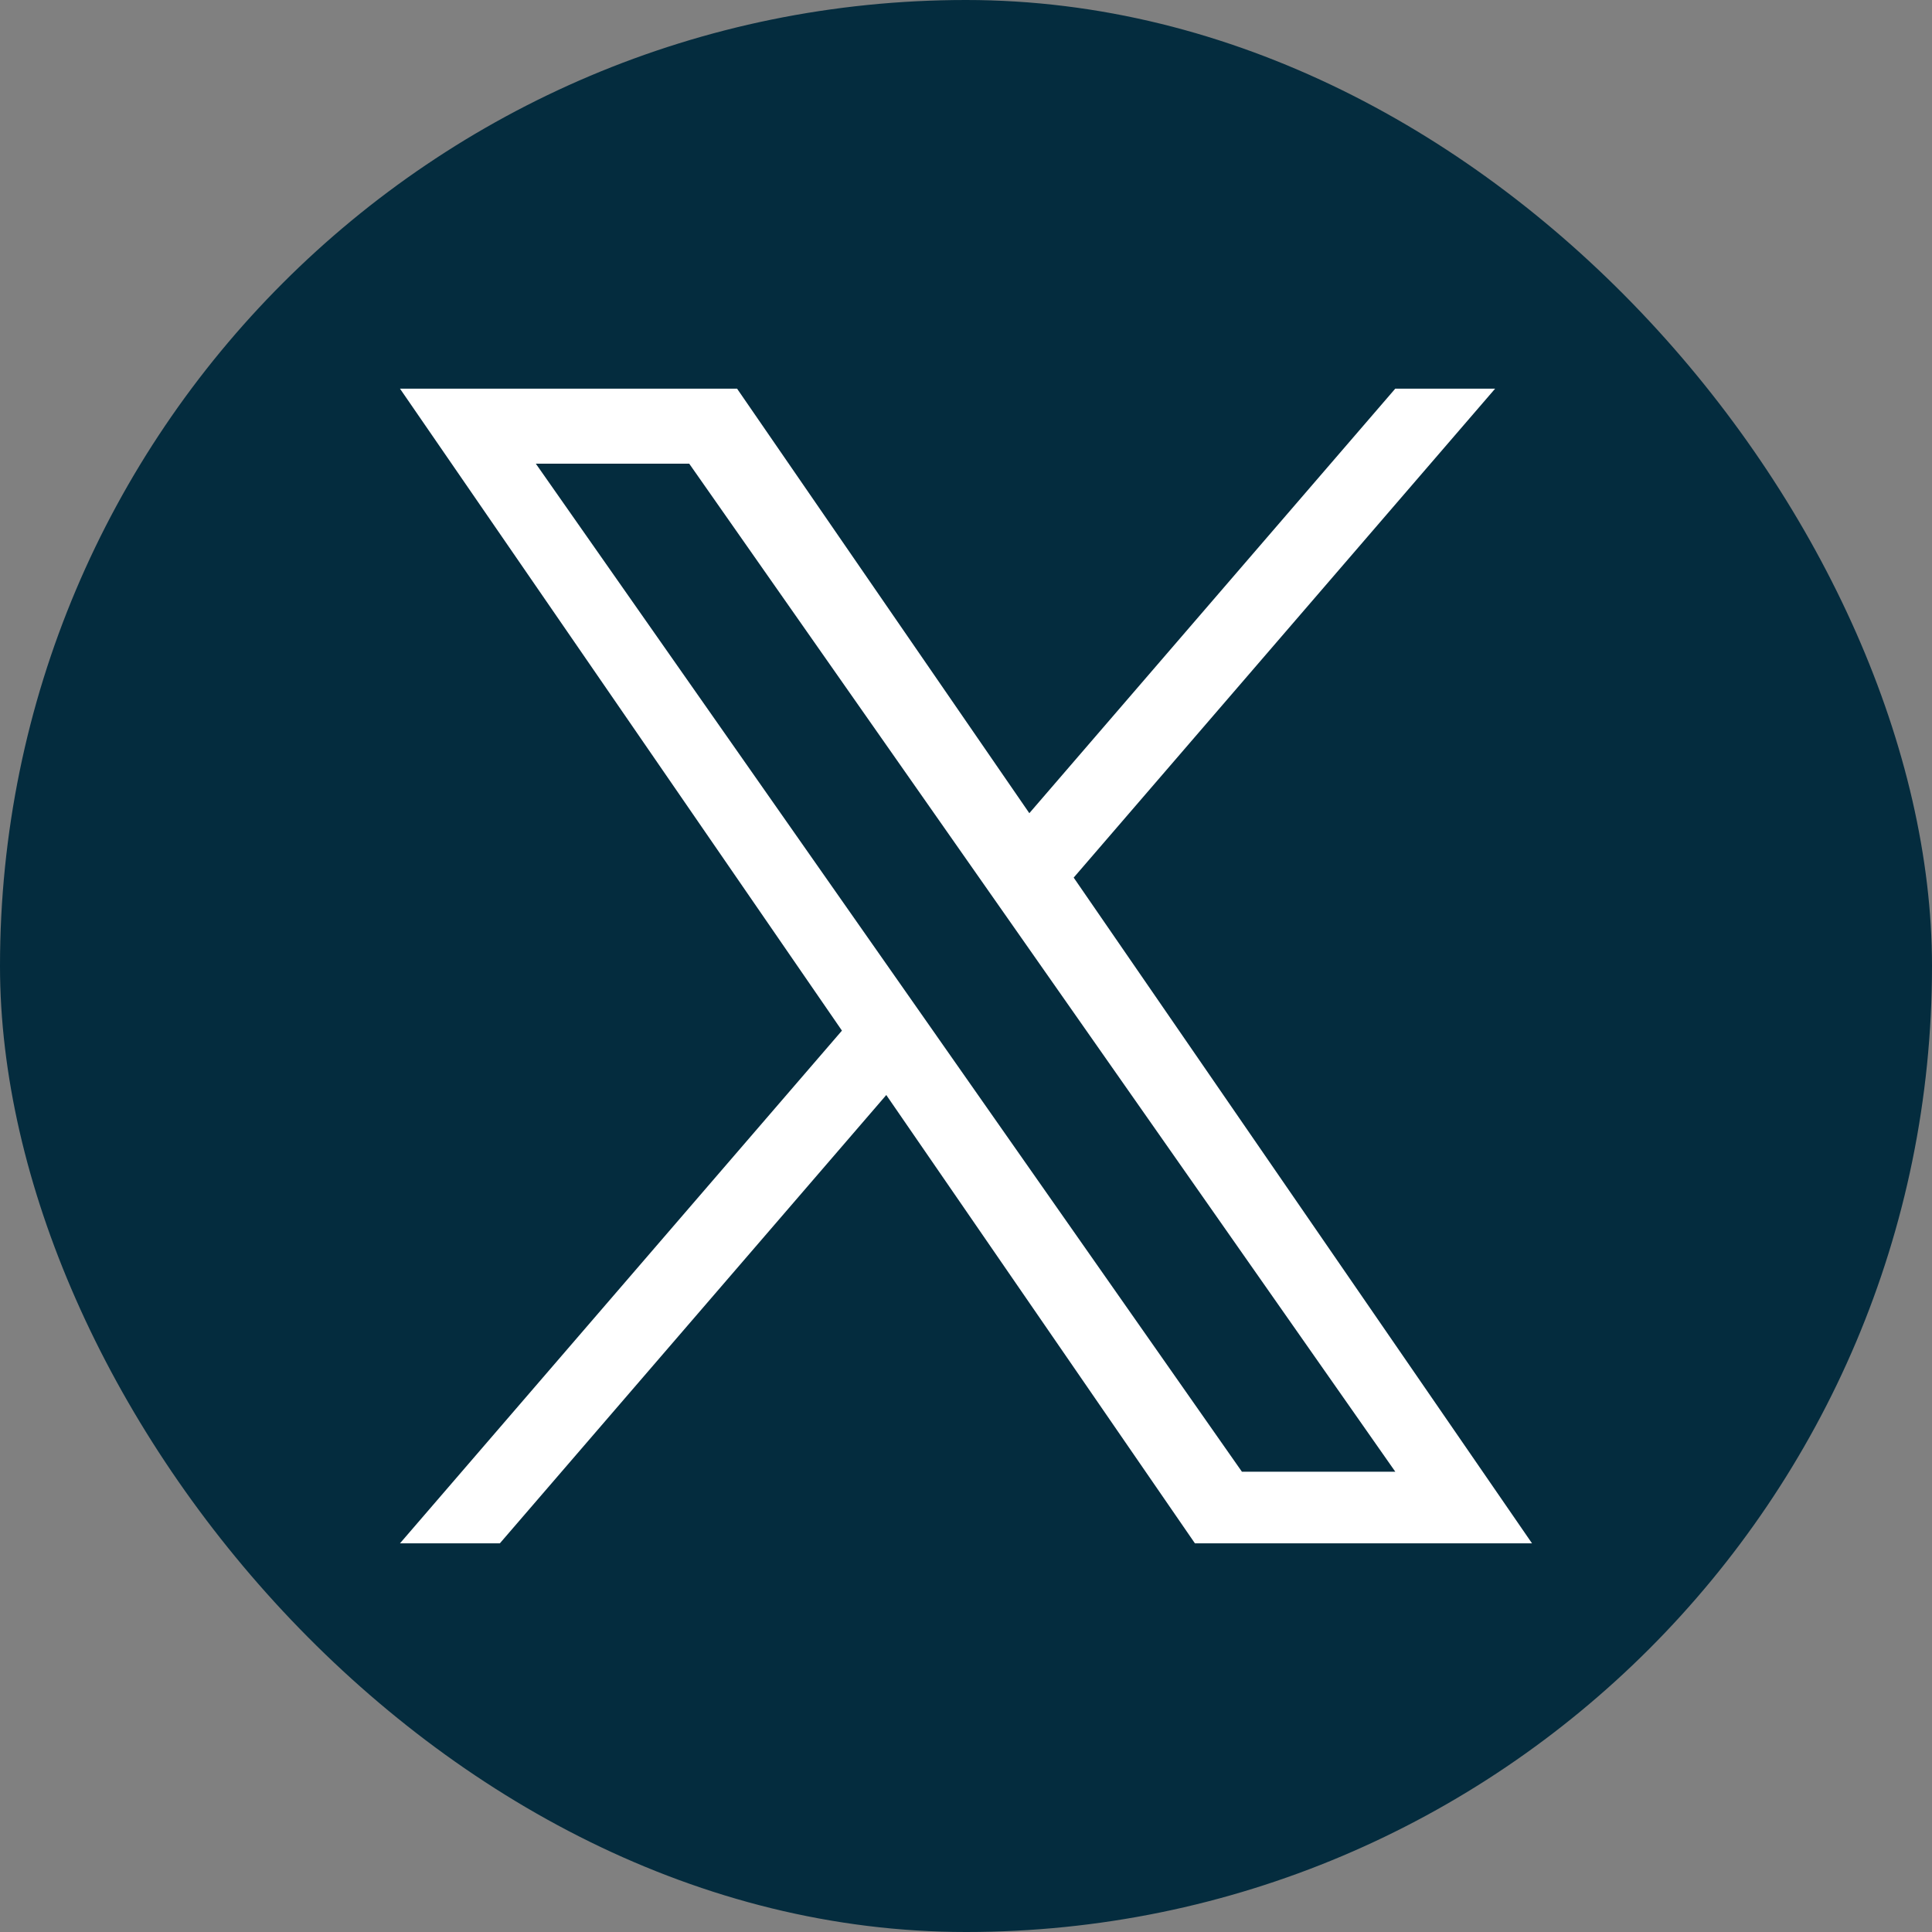 <svg width="512" height="512" viewBox="0 0 512 512" fill="none" xmlns="http://www.w3.org/2000/svg">
<rect x="0" y="0" width="512" height="512" fill="#808080" stroke="none"/>
<rect width="512" height="512" rx="256" fill="#042C3E"/>
<path d="M284.541 232.57L396.223 103H369.758L272.784 215.504L195.332 103H106L223.123 273.126L106 409H132.466L234.873 290.192L316.668 409H406L284.534 232.57H284.541ZM248.291 274.625L236.424 257.684L142.003 122.885H182.654L258.853 231.672L270.72 248.613L369.77 390.019H329.119L248.291 274.631V274.625Z" fill="white"/>
</svg>
